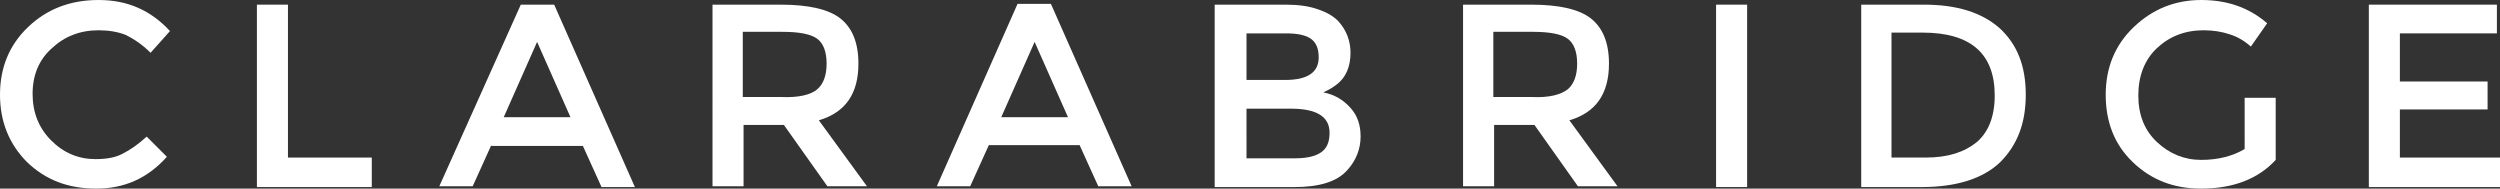 <?xml version="1.0" encoding="utf-8"?>
<!-- Generator: Adobe Illustrator 19.1.0, SVG Export Plug-In . SVG Version: 6.00 Build 0)  -->
<svg version="1.1" id="Layer_1" xmlns="http://www.w3.org/2000/svg" xmlns:xlink="http://www.w3.org/1999/xlink" x="0px" y="0px"
	 viewBox="0 0 322.1 24.3" style="enable-background:new 0 0 322.1 24.3;" xml:space="preserve">
<rect x="0" y="0" width="322.1" height="24.3" fill="#333333" stroke="none"/>
<style type="text/css">
	.st0{fill:#FFFFFF;}
</style>
<g>
	<path class="st0" d="M12.3,20.5c1.4,0,2.6-0.2,3.5-0.7c1-0.5,2-1.2,3.1-2.2l2.6,2.6C19,23,16,24.3,12.4,24.3
		c-3.6,0-6.5-1.1-8.9-3.4C1.2,18.6,0,15.7,0,12.2c0-3.5,1.2-6.4,3.6-8.7C6,1.2,9,0,12.7,0c3.7,0,6.7,1.3,9.2,4l-2.5,2.8
		c-1.1-1.1-2.2-1.8-3.2-2.3c-1-0.4-2.2-0.6-3.5-0.6c-2.4,0-4.4,0.8-6,2.3C5,7.7,4.2,9.7,4.2,12.1s0.8,4.4,2.4,6
		C8.2,19.7,10.1,20.5,12.3,20.5"/>
	<polygon class="st0" points="33.1,24.1 33.1,0.6 37.1,0.6 37.1,20.3 47.9,20.3 47.9,24.1 	"/>
	<path class="st0" d="M63.3,18.7l-2.4,5.3h-4.3L67.1,0.6h4.3l10.4,23.5h-4.3l-2.4-5.3H63.3z M73.5,15.1l-4.3-9.7l-4.3,9.7H73.5z"/>
	<path class="st0" d="M110.6,8.2c0,3.9-1.7,6.3-5.1,7.3l6.2,8.5h-5.1l-5.6-7.9h-5.2v7.9h-4V0.6h8.8c3.6,0,6.2,0.6,7.7,1.8
		C109.8,3.6,110.6,5.5,110.6,8.2 M105.3,11.5c0.8-0.7,1.2-1.8,1.2-3.3c0-1.5-0.4-2.6-1.2-3.2c-0.8-0.6-2.3-0.9-4.5-0.9h-5.1v8.4h5
		C102.9,12.6,104.5,12.2,105.3,11.5"/>
	<path class="st0" d="M127.4,18.7l-2.4,5.3h-4.3l10.4-23.5h4.3l10.4,23.5h-4.3l-2.4-5.3H127.4z M137.6,15.1l-4.3-9.7l-4.3,9.7H137.6
		z"/>
	<path class="st0" d="M166.8,24.1h-10.3V0.6h9.2c1.6,0,3,0.2,4.1,0.6c1.2,0.4,2,0.9,2.6,1.5c1.1,1.2,1.6,2.6,1.6,4.1
		c0,1.8-0.6,3.2-1.8,4.1c-0.4,0.3-0.7,0.5-0.9,0.6c-0.2,0.1-0.4,0.2-0.8,0.4c1.5,0.3,2.6,1,3.5,2c0.9,1,1.3,2.2,1.3,3.7
		c0,1.6-0.6,3.1-1.7,4.3C172.3,23.4,170,24.1,166.8,24.1 M160.5,10.3h5.1c2.9,0,4.3-1,4.3-2.9c0-1.1-0.3-1.9-1-2.4
		c-0.7-0.5-1.8-0.7-3.2-0.7h-5.1V10.3z M160.5,20.4h6.2c1.5,0,2.6-0.2,3.4-0.7c0.8-0.5,1.2-1.3,1.2-2.6c0-2.1-1.7-3.1-5-3.1h-5.7
		V20.4z"/>
	<path class="st0" d="M207.3,8.2c0,3.9-1.7,6.3-5.1,7.3l6.2,8.5h-5.1l-5.6-7.9h-5.2v7.9h-4V0.6h8.8c3.6,0,6.2,0.6,7.7,1.8
		C206.5,3.6,207.3,5.5,207.3,8.2 M202,11.5c0.8-0.7,1.2-1.8,1.2-3.3c0-1.5-0.4-2.6-1.2-3.2c-0.8-0.6-2.3-0.9-4.5-0.9h-5.1v8.4h5
		C199.6,12.6,201.1,12.2,202,11.5"/>
	<rect x="221.1" y="0.6" class="st0" width="4" height="23.5"/>
	<path class="st0" d="M257.6,3.6c2.3,2.1,3.4,4.9,3.4,8.6s-1.1,6.5-3.3,8.7c-2.2,2.1-5.6,3.2-10.1,3.2h-7.8V0.6h8.1
		C252.1,0.6,255.3,1.6,257.6,3.6 M257,12.3c0-5.4-3.1-8.1-9.3-8.1h-4v16.1h4.4c2.9,0,5-0.7,6.6-2C256.2,17,257,15,257,12.3"/>
	<path class="st0" d="M289.2,12.6h4v8c-2.2,2.4-5.4,3.7-9.6,3.7c-3.5,0-6.4-1.1-8.8-3.4c-2.4-2.3-3.5-5.2-3.5-8.7
		c0-3.5,1.2-6.4,3.6-8.7c2.4-2.3,5.3-3.5,8.7-3.5c3.4,0,6.2,1,8.5,3L290,6c-0.9-0.8-1.8-1.3-2.8-1.6c-0.9-0.3-2-0.5-3.3-0.5
		c-2.4,0-4.4,0.8-6,2.3c-1.6,1.5-2.4,3.6-2.4,6.1c0,2.5,0.8,4.5,2.4,6c1.6,1.5,3.5,2.3,5.7,2.3s4.1-0.5,5.6-1.4V12.6z"/>
	<polygon class="st0" points="321.7,0.6 321.7,4.3 309.2,4.3 309.2,10.5 320.5,10.5 320.5,14.1 309.2,14.1 309.2,20.3 322.1,20.3 
		322.1,24.1 305.2,24.1 305.2,0.6 	"/>
</g>
</svg>
